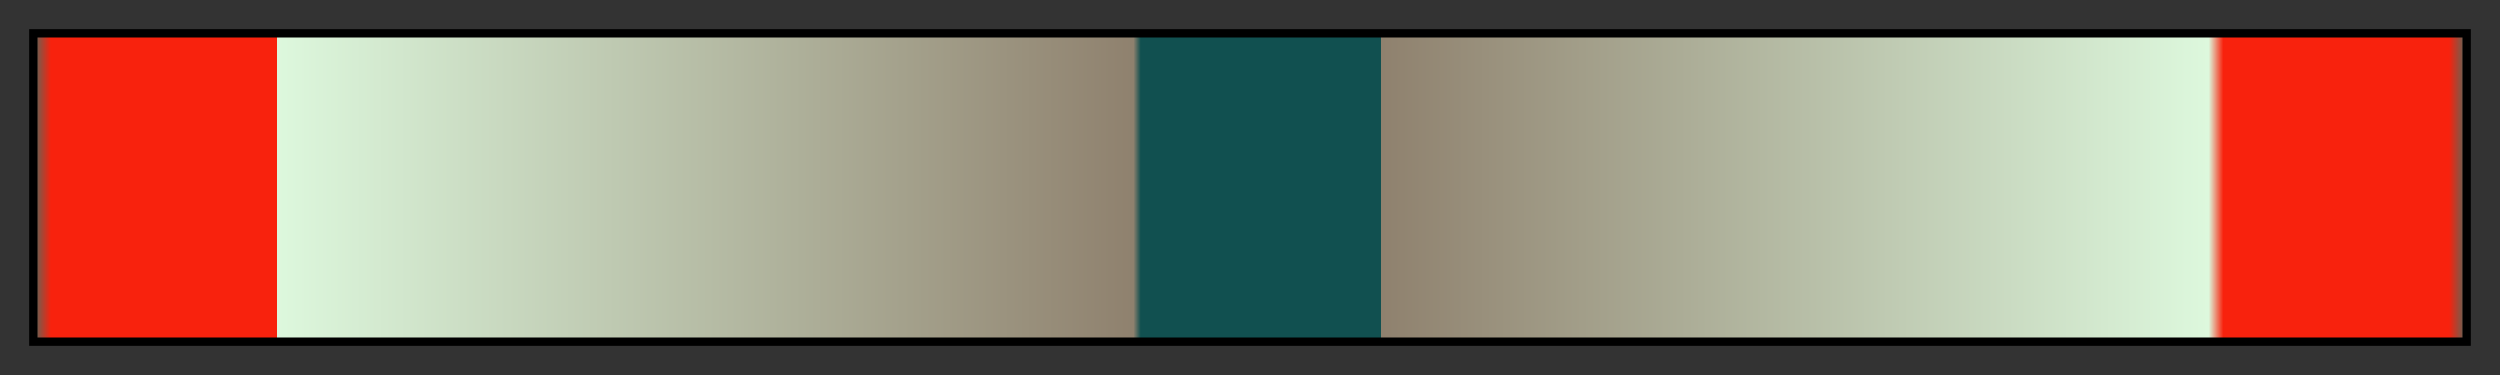 <svg height="45" viewBox="0 0 300 45" width="300" xmlns="http://www.w3.org/2000/svg" xmlns:xlink="http://www.w3.org/1999/xlink"><rect x="0" y="0" width="300" height="45" fill="#333333" stroke="none"/><linearGradient id="a" gradientUnits="objectBoundingBox" spreadMethod="pad" x1="0%" x2="100%" y1="0%" y2="0%"><stop offset="0" stop-color="#6e5f50"/><stop offset=".006" stop-color="#f8220d"/><stop offset=".099" stop-color="#f8220d"/><stop offset=".099" stop-color="#ddf8dd"/><stop offset=".452" stop-color="#8f816e"/><stop offset=".455" stop-color="#115050"/><stop offset=".554" stop-color="#115050"/><stop offset=".554" stop-color="#8f816e"/><stop offset=".895" stop-color="#ddf8dd"/><stop offset=".901" stop-color="#f8220d"/><stop offset=".994" stop-color="#f8220d"/><stop offset="1" stop-color="#6e5f50"/></linearGradient><path d="m4 4h292v37h-292z" fill="url(#a)" stroke="#000"/></svg>
